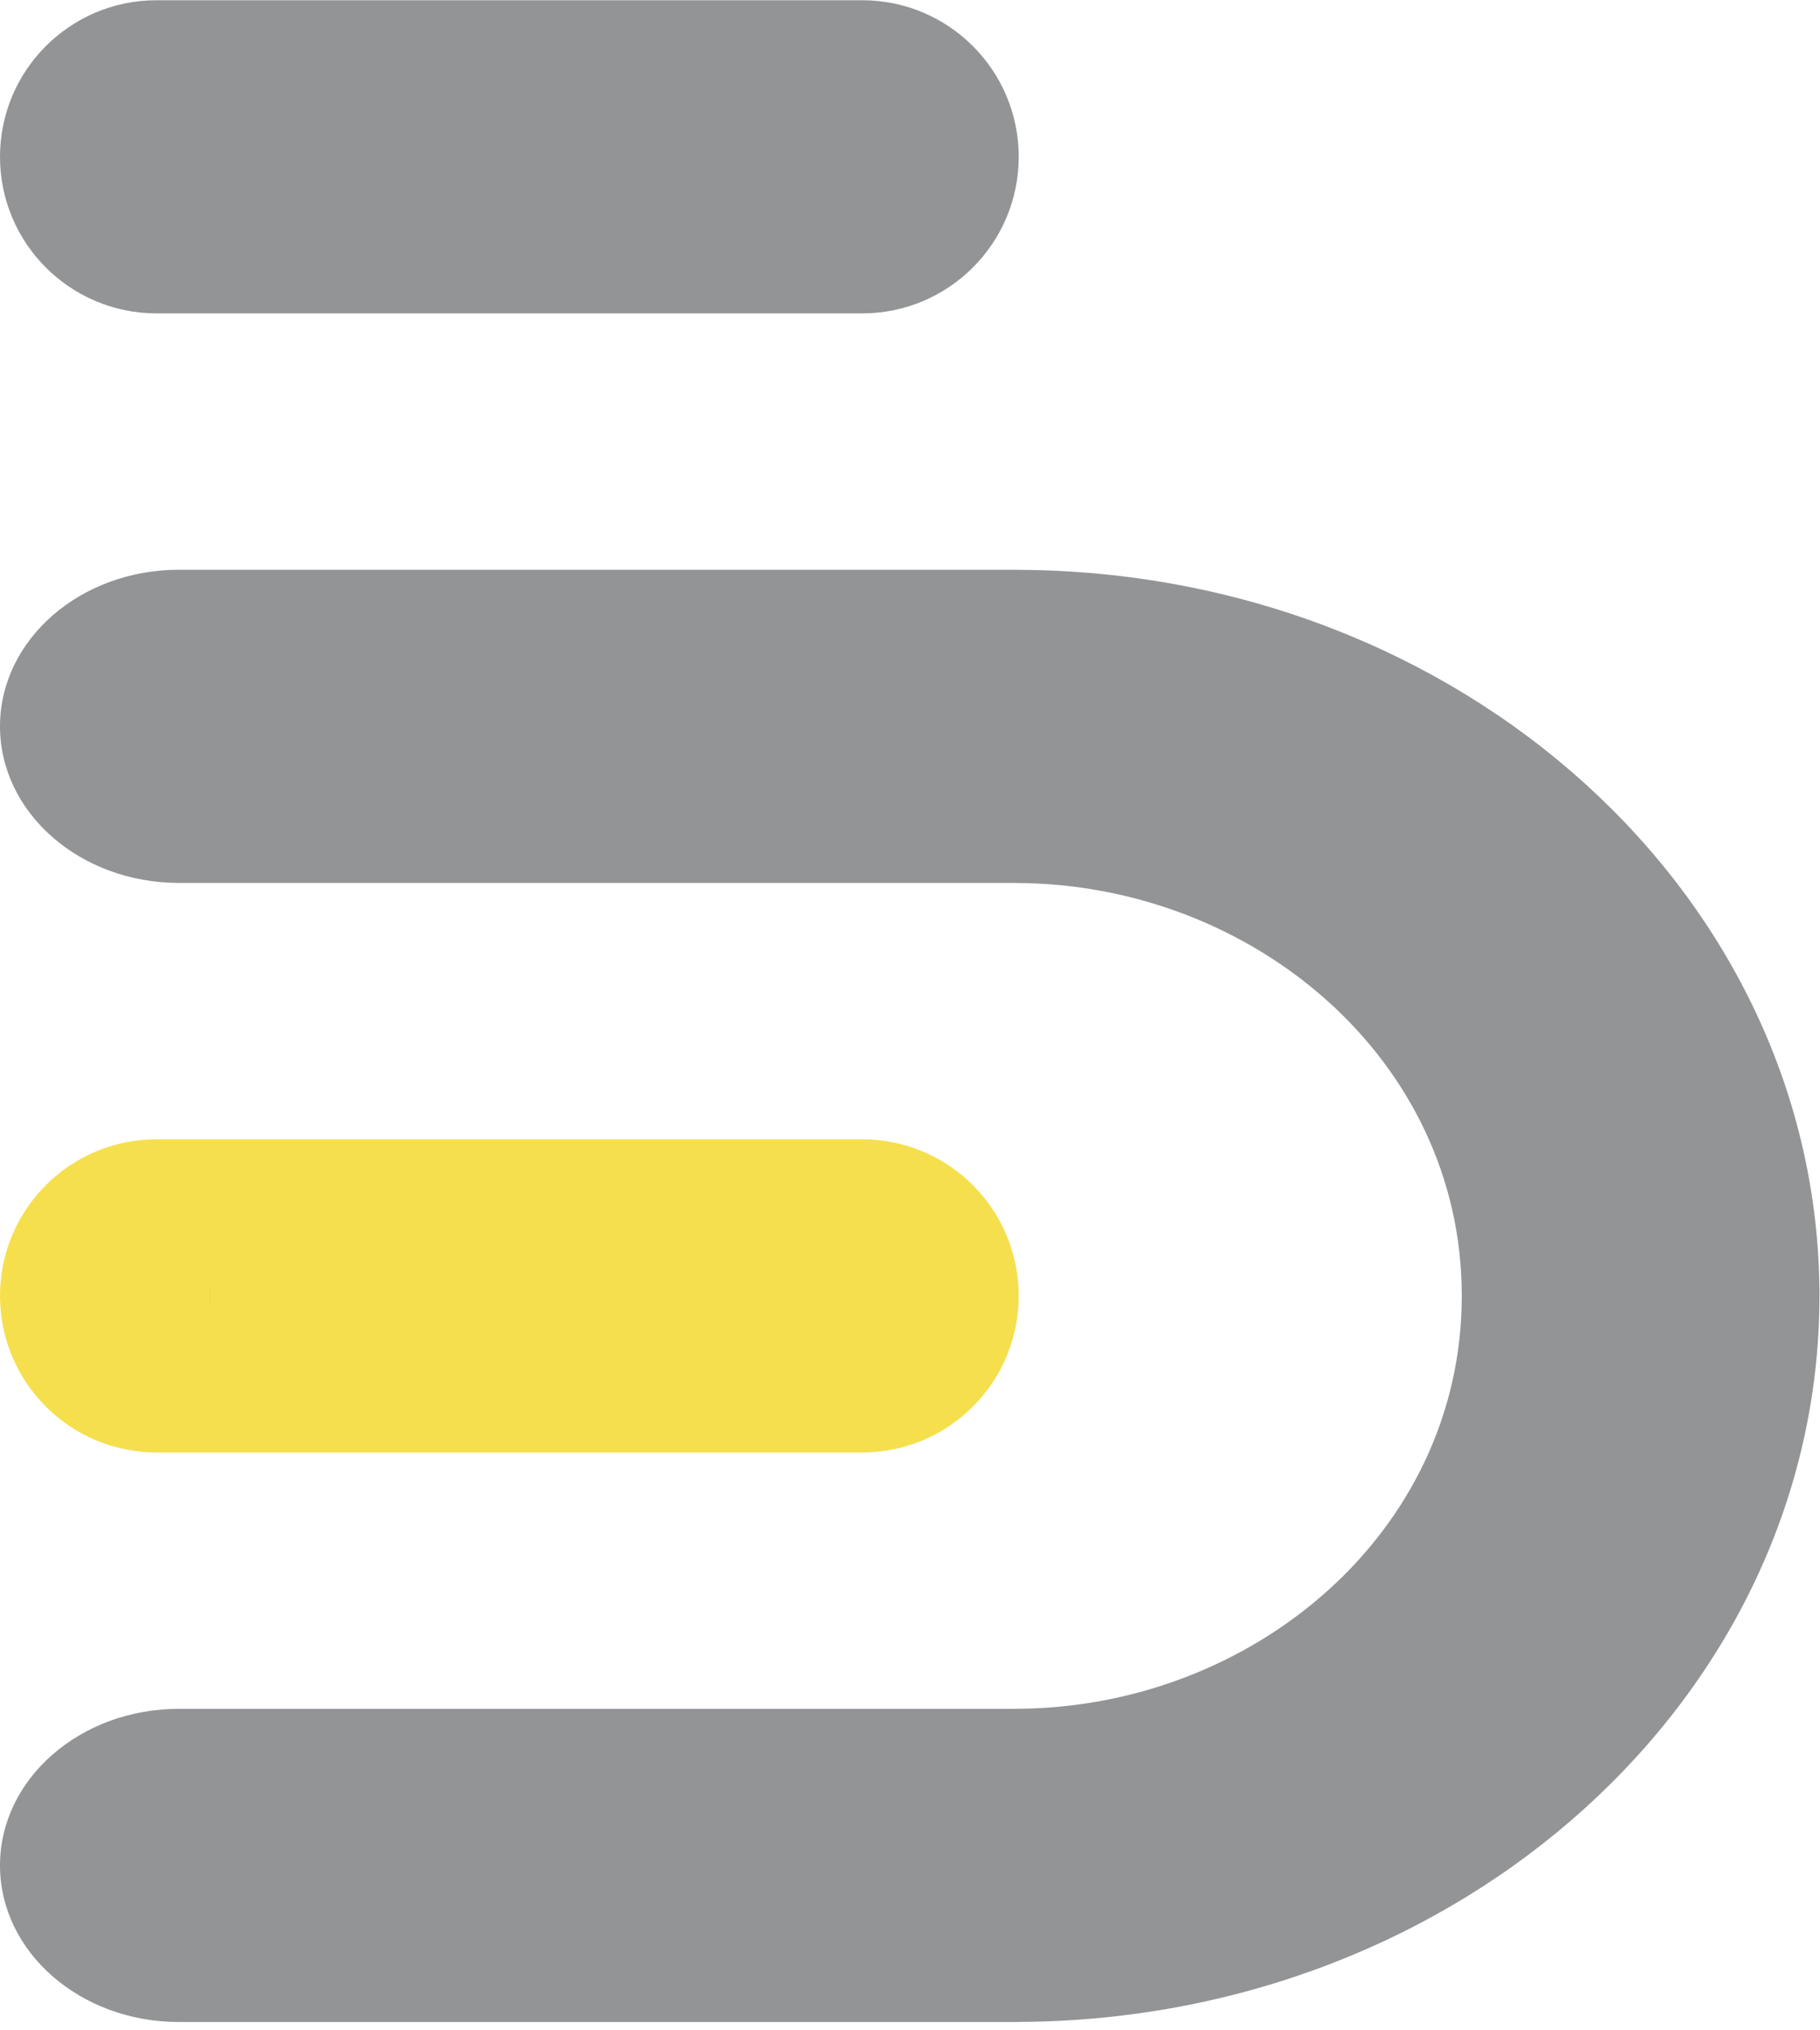 <svg xmlns="http://www.w3.org/2000/svg" width="226" height="252" viewBox="0 0 226 252" fill="none">
<path d="M107.06 0.029H19.44C8.703 0.029 0 8.732 0 19.468V19.468C0 30.204 8.703 38.908 19.44 38.908H107.06C117.797 38.908 126.5 30.204 126.5 19.468V19.468C126.5 8.732 117.797 0.029 107.06 0.029Z" fill="#929496"/>
<path d="M107.06 141.451H19.44C8.703 141.451 0 150.154 0 160.891V160.891C0 171.627 8.703 180.33 19.44 180.33H107.06C117.797 180.33 126.5 171.627 126.5 160.891V160.891C126.5 150.154 117.797 141.451 107.06 141.451Z" fill="#F5DF4D"/>
<path fill-rule="evenodd" clip-rule="evenodd" d="M0 90.179C0 79.443 9.942 70.74 22.207 70.74H126.5V70.751C181.462 70.993 225.933 111.258 225.933 160.892C225.933 210.525 181.462 250.79 126.5 251.032V251.041H22.207C9.942 251.041 0 242.338 0 231.602C0 220.866 9.942 212.162 22.207 212.162H126.105V212.154C155.478 212.103 181.519 190.276 181.519 160.892C181.519 131.507 155.478 109.68 126.105 109.629V109.619H22.207C9.942 109.619 0 100.915 0 90.179ZM26.086 159.304C26.076 159.832 26.071 160.361 26.071 160.892C26.071 161.422 26.076 161.951 26.086 162.479V159.304Z" fill="#929496"/>
</svg>
